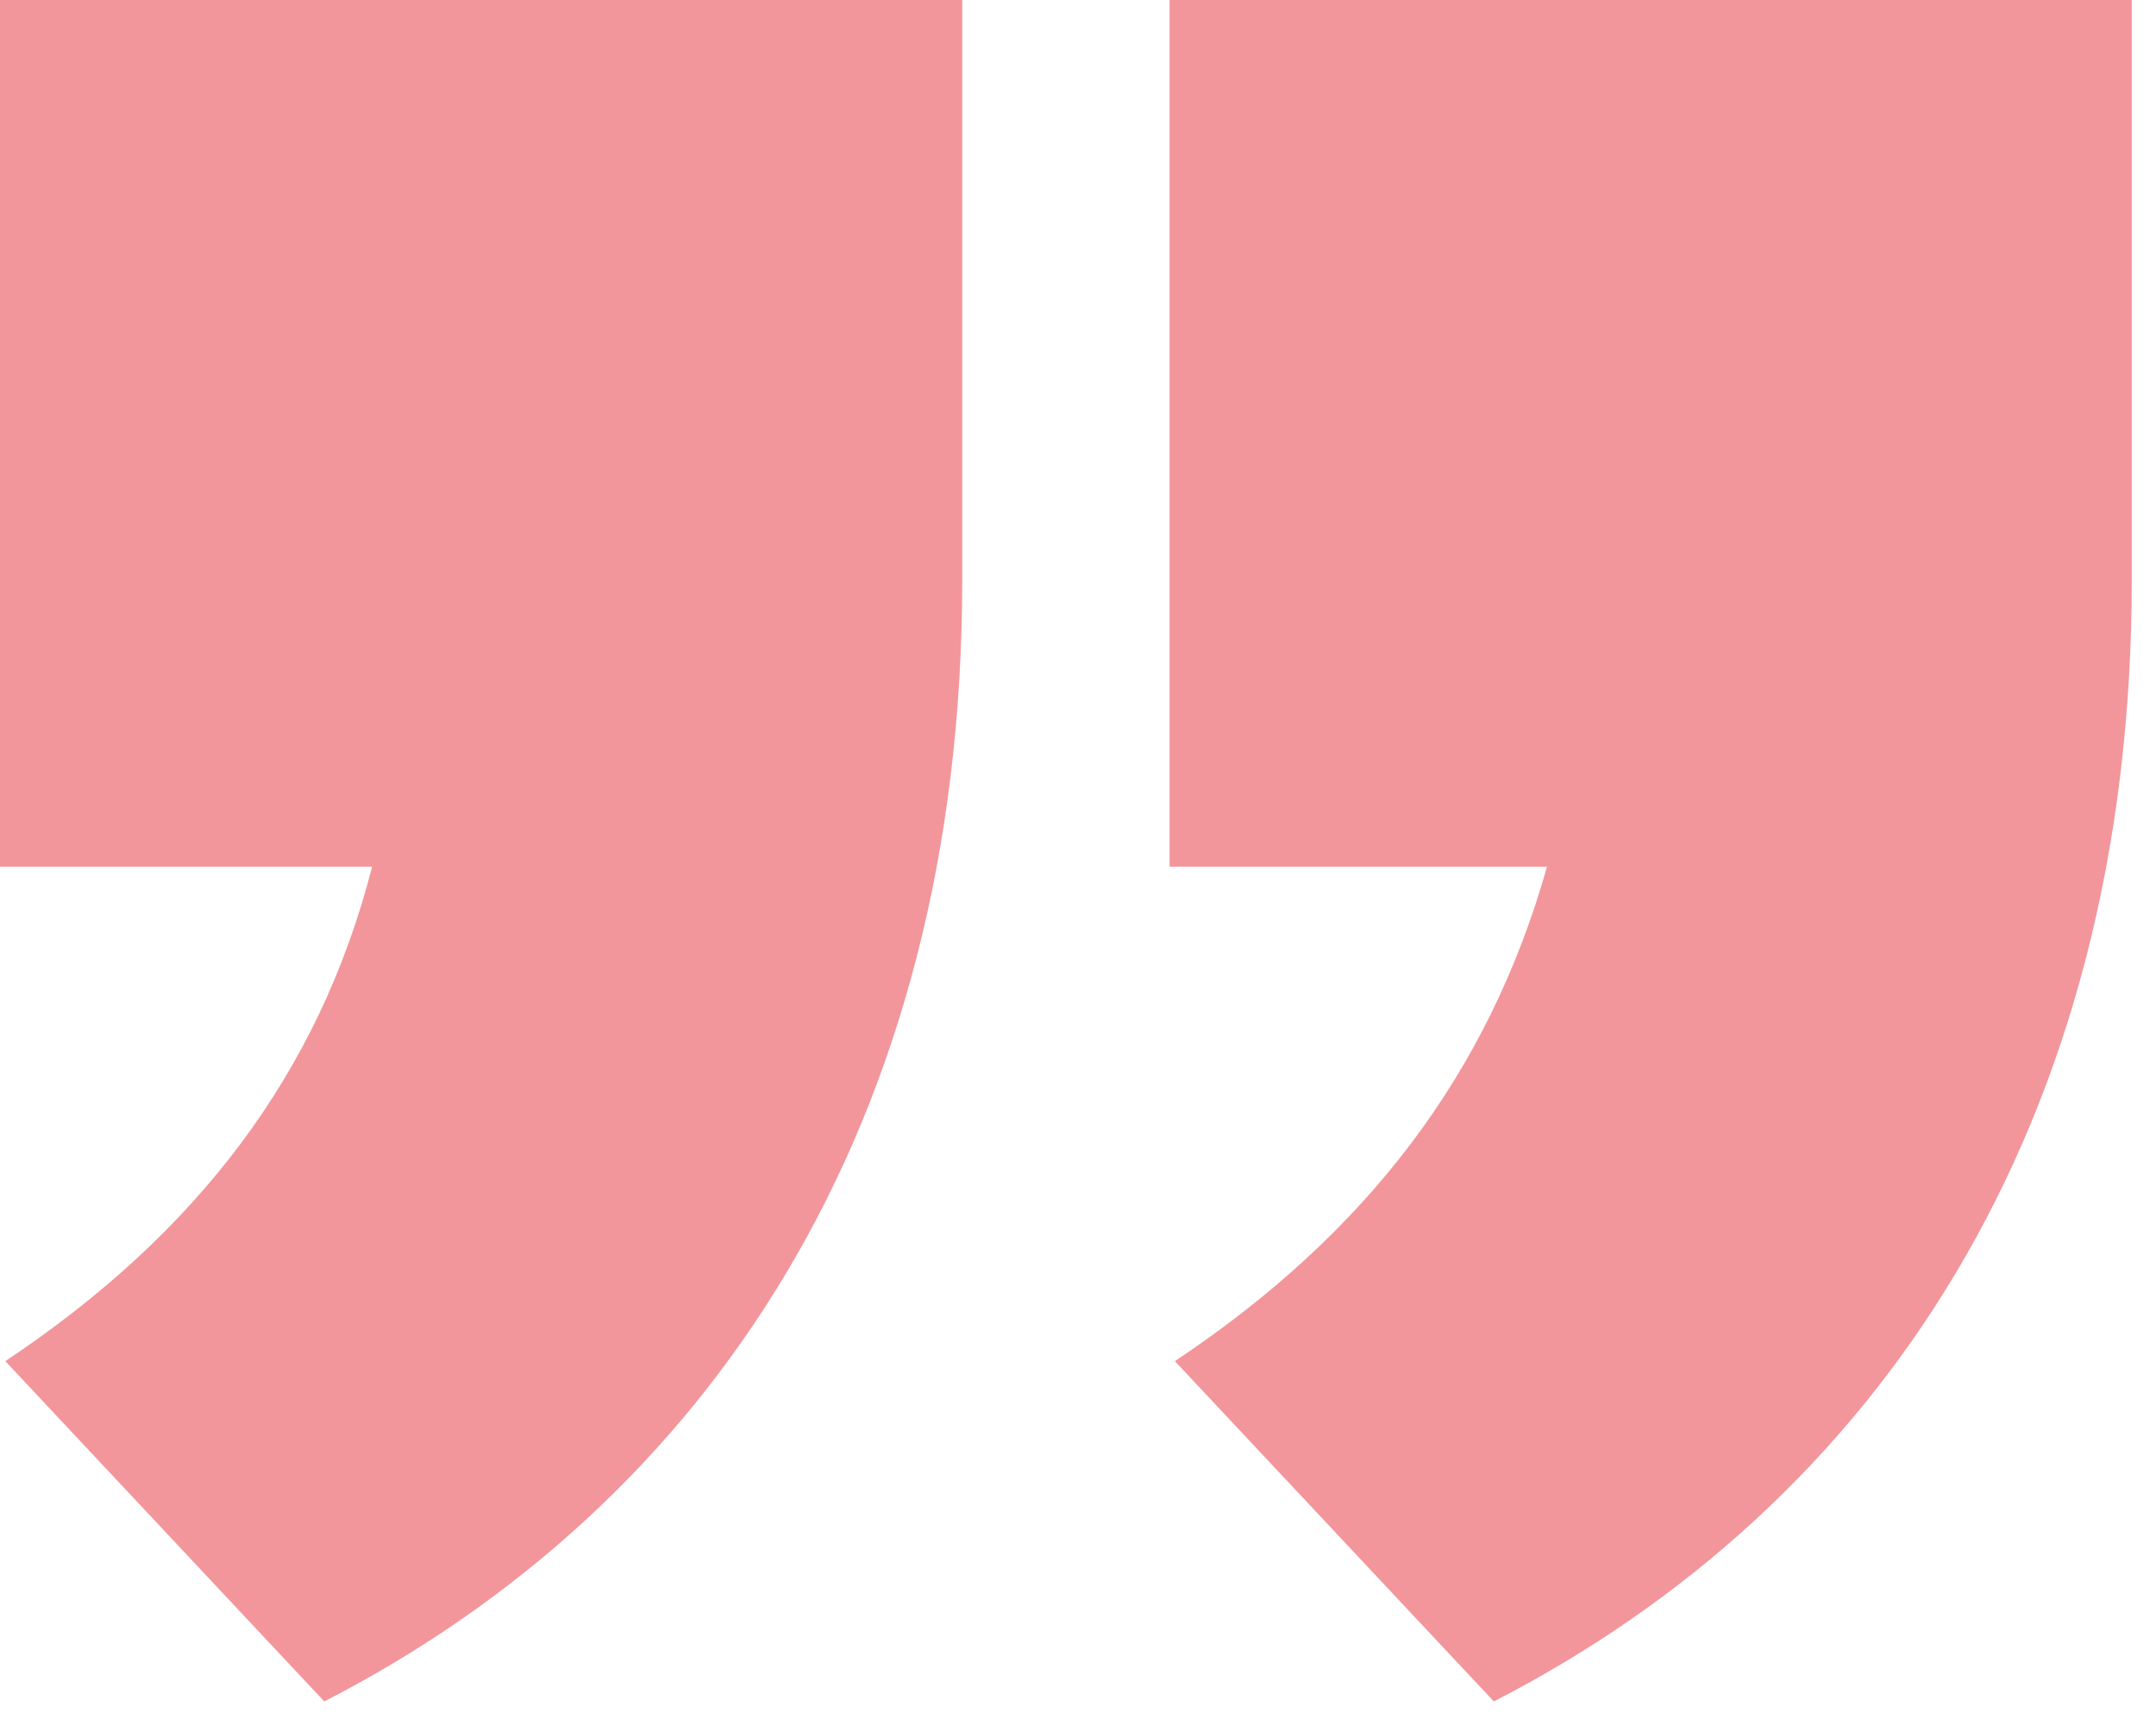 <svg width="73" height="58" viewBox="0 0 73 58" fill="none" xmlns="http://www.w3.org/2000/svg">
<path opacity="0.5" d="M-0 29.34L-0 -0L32.58 -0L32.58 19.62C32.58 38.16 23.94 50.94 10.98 57.6L0.18 46.08C6.66 41.76 10.8 36.36 12.6 29.34L-0 29.34ZM39.6 29.34L39.6 -0L72.18 -0L72.18 19.62C72.18 38.16 63.54 50.94 50.58 57.6L39.78 46.08C46.26 41.76 50.4 36.36 52.38 29.34L39.6 29.34Z" fill="#E62E39"/>
</svg>
